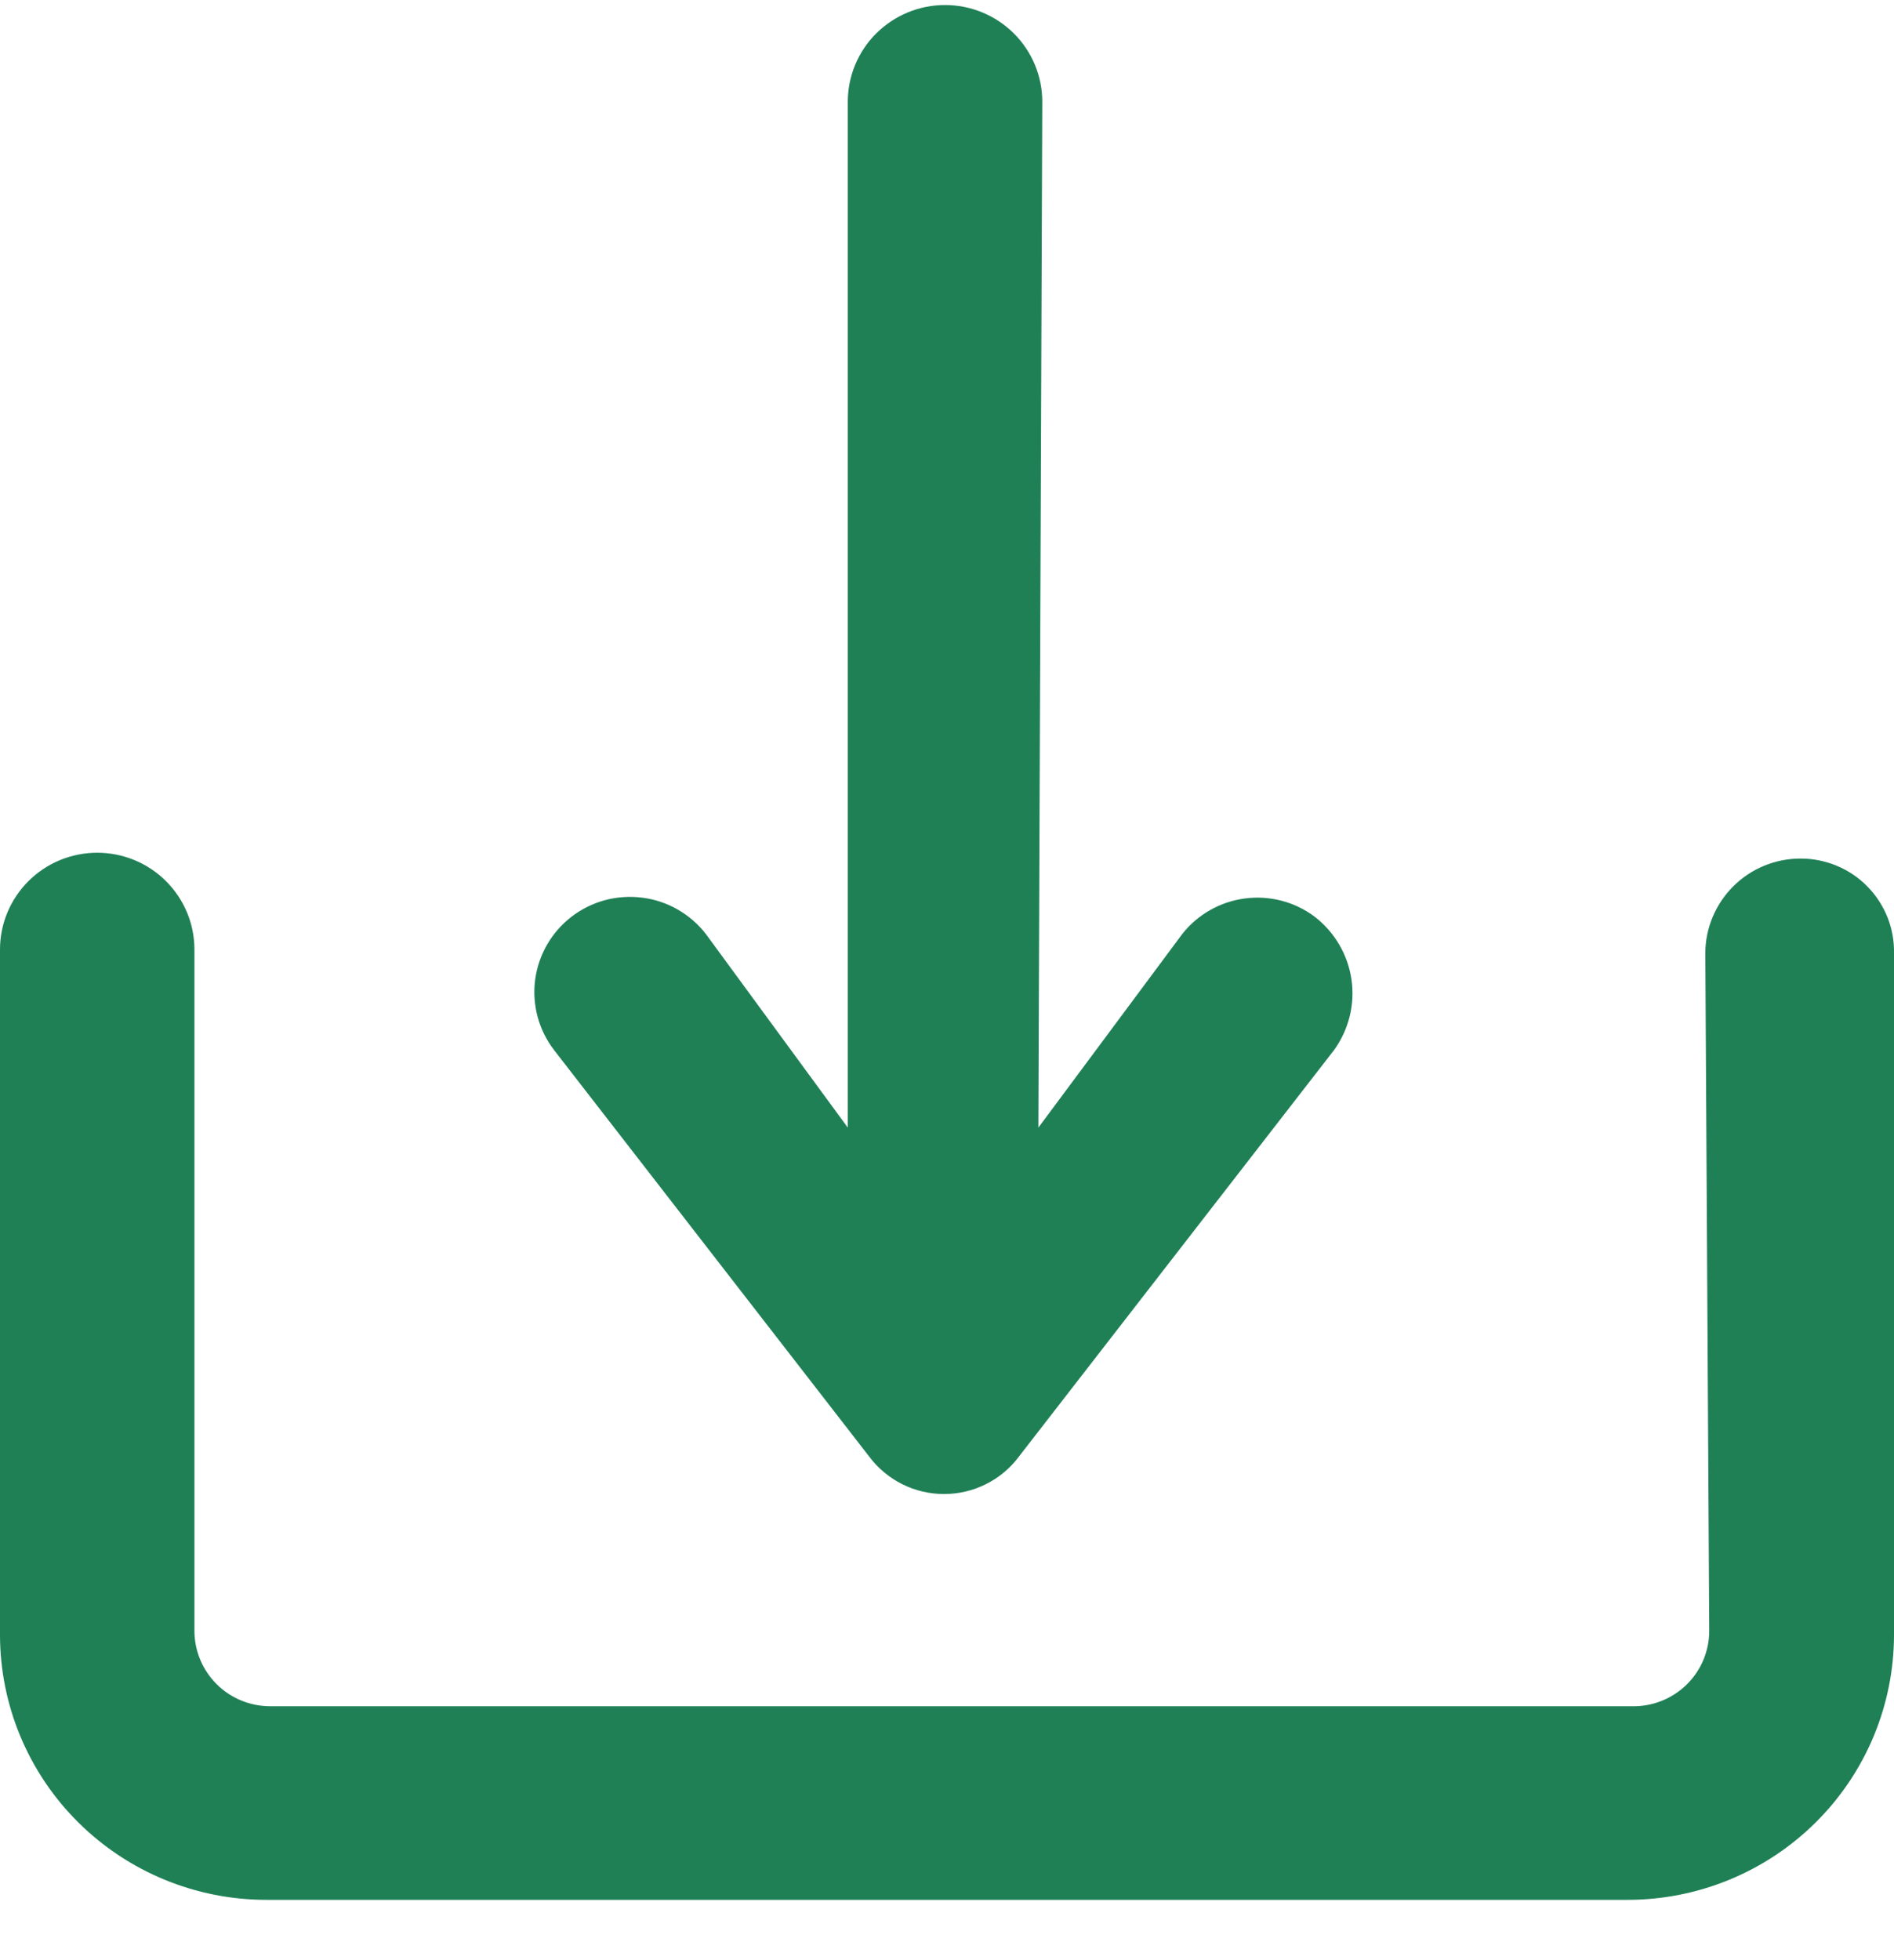 <?xml version="1.0" encoding="UTF-8"?>
<svg xmlns="http://www.w3.org/2000/svg" width="29" height="30" viewBox="0 0 29 30" fill="none">
  <path d="M15.899 17.258L18.102 14.295C18.338 13.996 18.681 13.801 19.06 13.751C19.439 13.701 19.822 13.8 20.127 14.028C20.434 14.264 20.637 14.609 20.693 14.99C20.749 15.372 20.652 15.76 20.425 16.073L15.601 22.293C15.469 22.471 15.296 22.615 15.096 22.715C14.897 22.814 14.678 22.866 14.455 22.866C14.232 22.866 14.013 22.814 13.814 22.715C13.615 22.615 13.442 22.471 13.309 22.293L8.485 16.073C8.368 15.921 8.282 15.748 8.232 15.563C8.182 15.378 8.169 15.185 8.194 14.995C8.219 14.806 8.281 14.623 8.377 14.457C8.473 14.291 8.601 14.145 8.754 14.028C8.906 13.912 9.08 13.826 9.266 13.776C9.452 13.727 9.645 13.714 9.836 13.739C10.027 13.763 10.211 13.825 10.378 13.921C10.544 14.016 10.691 14.144 10.808 14.295L12.981 17.258V1.558C12.981 1.165 13.138 0.788 13.417 0.511C13.697 0.233 14.075 0.077 14.47 0.077C14.865 0.077 15.244 0.233 15.523 0.511C15.802 0.788 15.959 1.165 15.959 1.558L15.899 17.258ZM26.111 14.591C26.111 14.401 26.149 14.212 26.223 14.036C26.296 13.86 26.404 13.7 26.539 13.565C26.674 13.43 26.835 13.323 27.012 13.25C27.189 13.177 27.379 13.14 27.571 13.14C27.761 13.14 27.949 13.178 28.125 13.251C28.3 13.324 28.459 13.431 28.592 13.567C28.725 13.702 28.829 13.862 28.9 14.038C28.97 14.214 29.004 14.402 29 14.591V25.018C29 26.095 28.57 27.127 27.805 27.888C27.04 28.649 26.003 29.077 24.921 29.077H4.079C2.997 29.077 1.96 28.649 1.195 27.888C0.43 27.127 0 26.095 0 25.018V14.532C0 14.139 0.157 13.763 0.436 13.485C0.715 13.207 1.094 13.051 1.489 13.051C1.884 13.051 2.262 13.207 2.541 13.485C2.82 13.763 2.977 14.139 2.977 14.532V24.959C2.977 25.266 3.1 25.559 3.317 25.776C3.535 25.993 3.831 26.114 4.139 26.114H24.98C25.135 26.118 25.289 26.091 25.434 26.035C25.578 25.979 25.71 25.894 25.821 25.787C25.932 25.679 26.02 25.55 26.08 25.408C26.14 25.266 26.171 25.113 26.171 24.959L26.111 14.591Z" fill="#1F8056"></path>
</svg>
